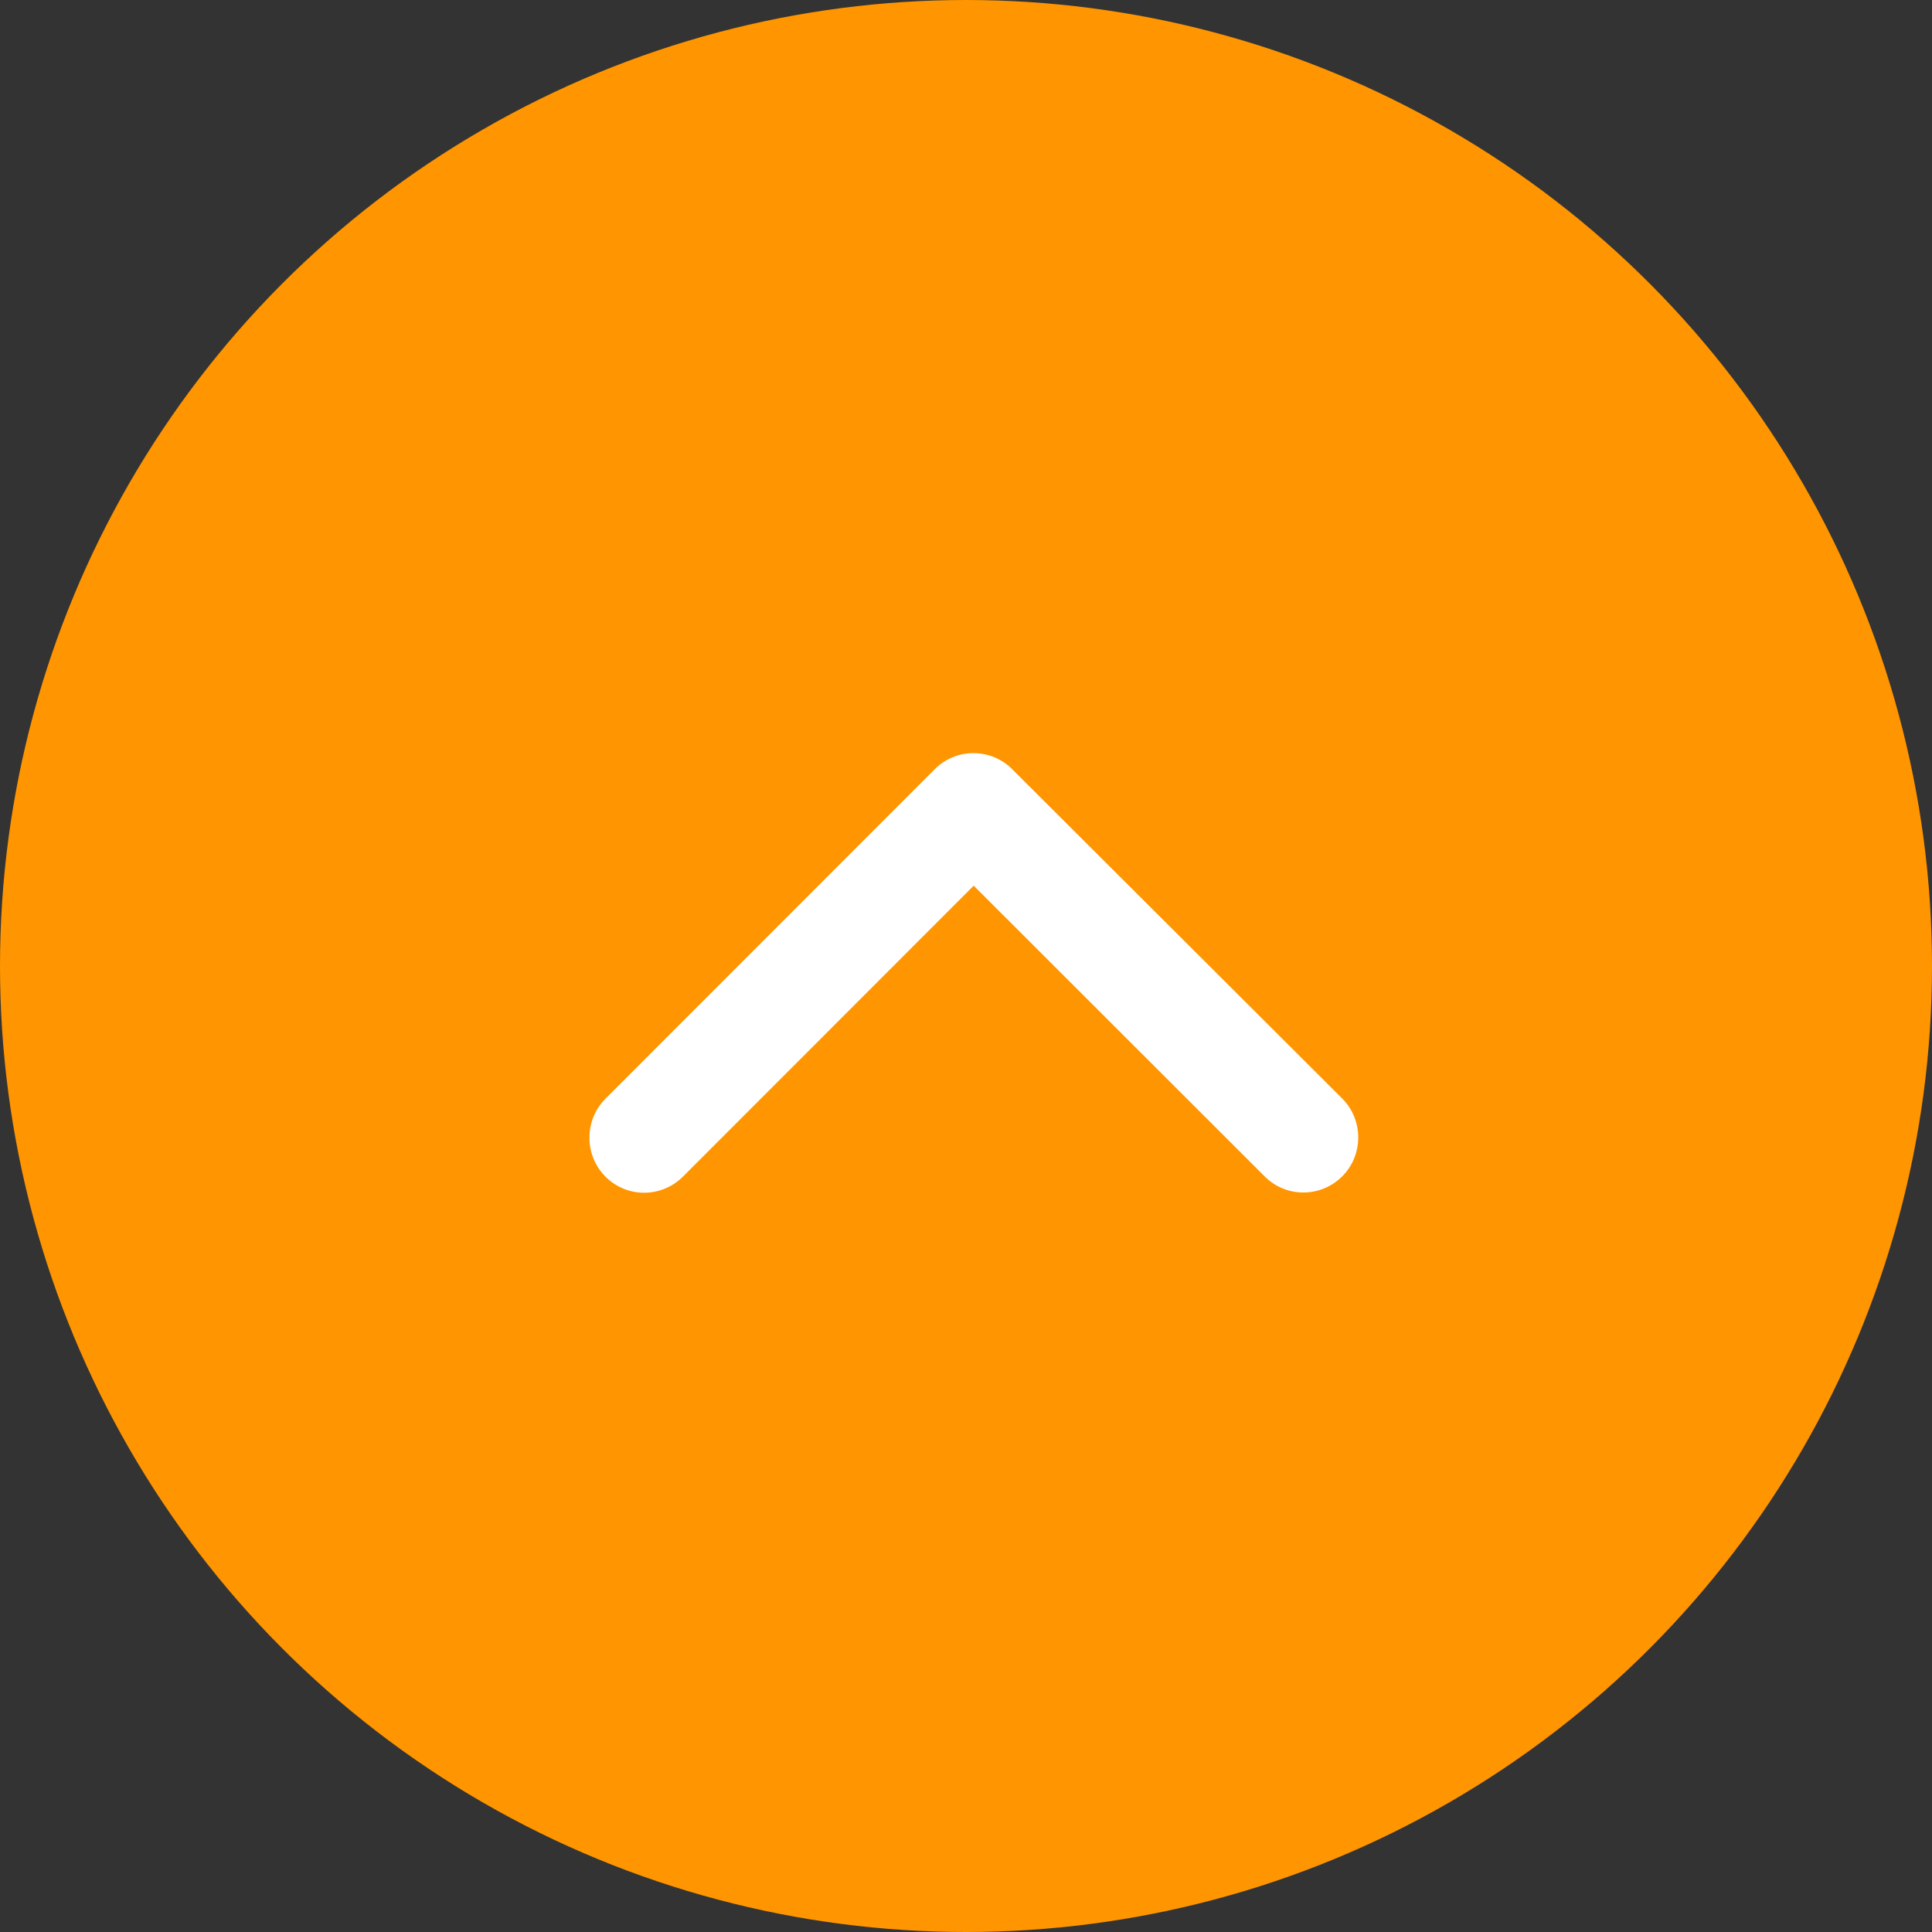 <svg width="59" height="59" viewBox="0 0 59 59" fill="none" xmlns="http://www.w3.org/2000/svg">
<rect x="0" y="0" width="59" height="59" fill="#333333" stroke="none"/>
<g id="Group 1000007560">
<circle id="Ellipse 986" cx="29.5" cy="29.5" r="29.5" fill="#FF9500"/>
<g id="Group 22621">
<path id="Icon ionic-ios-arrow-forward" d="M29.735 27.047L20.857 35.931C20.2 36.588 19.138 36.588 18.488 35.931C17.837 35.274 17.837 34.212 18.488 33.554L28.547 23.489C29.183 22.852 30.203 22.838 30.86 23.44L40.989 33.547C41.318 33.876 41.478 34.309 41.478 34.736C41.478 35.162 41.318 35.596 40.989 35.924C40.332 36.581 39.27 36.581 38.619 35.924L29.735 27.047Z" fill="white"/>
</g>
</g>
</svg>

